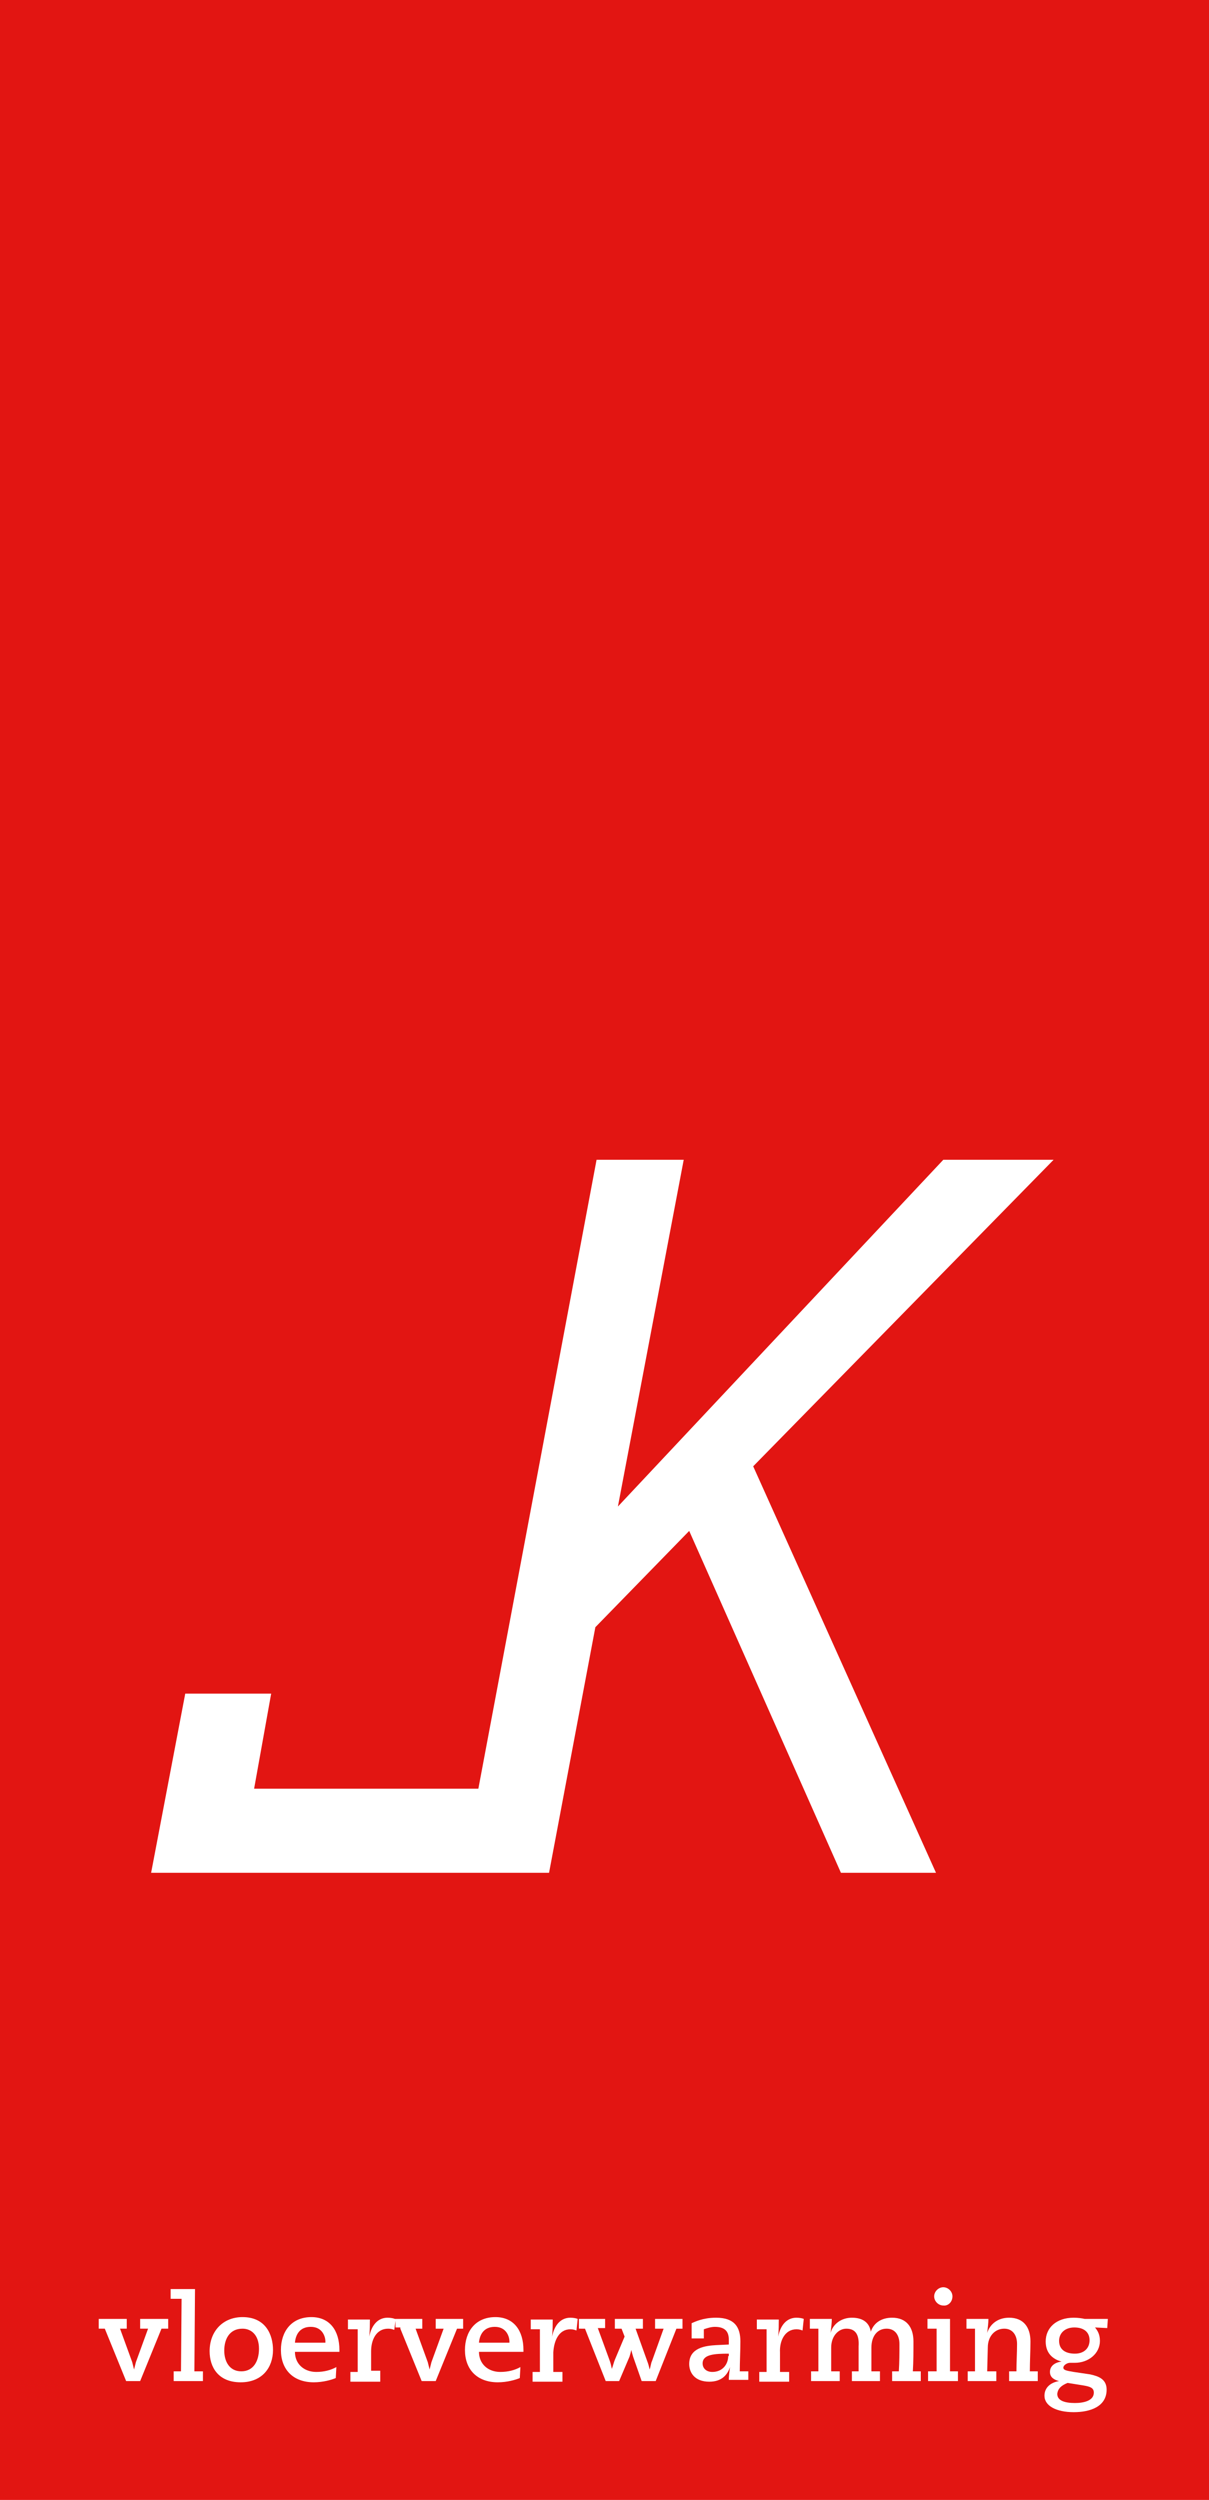 <?xml version="1.0" encoding="utf-8"?>
<!-- Generator: Adobe Illustrator 25.2.1, SVG Export Plug-In . SVG Version: 6.00 Build 0)  -->
<svg version="1.1" id="Laag_1" xmlns="http://www.w3.org/2000/svg" xmlns:xlink="http://www.w3.org/1999/xlink" x="0px" y="0px"
	 viewBox="0 0 198.4 410.2" style="enable-background:new 0 0 198.4 410.2;" xml:space="preserve">
<style type="text/css">
	.st0{fill:#E21512;}
	.st1{fill:#FFFFFF;}
</style>
<rect y="0" class="st0" width="198.4" height="410.2"/>
<g>
	<g>
		<path class="st1" d="M146.4,389.1v1.6h4.7v-1.6h-1.3c0.1-1.6,0.1-3.3,0.1-4.9c0-2.4-1.2-3.9-3.5-3.9c-1.7,0-3,0.8-3.5,2.3h0
			c-0.2-1.3-1.1-2.3-3.1-2.3c-1.7,0-3.1,1-3.5,2.5h0c0.1-0.9,0.2-1.6,0.2-2.3h-3.6v1.6h1.4l0,7h-1.2v1.6h4.7v-1.6h-1.4l0-3.9
			c0-1.9,1.2-3.1,2.5-3.1c1.7,0,2.1,1.3,2,2.9l0,4.1h-1.1v1.6h4.6v-1.6H143l0-3.9c0-1.9,1-3.1,2.5-3.1c1.4,0,2.1,1.1,2.1,2.5
			c0,1.5,0,3-0.1,4.5H146.4z"/>
		<path class="st1" d="M156.3,376.8c0-0.8-0.7-1.5-1.5-1.5c-0.8,0-1.5,0.7-1.5,1.5c0,0.8,0.7,1.5,1.5,1.5
			C155.6,378.4,156.3,377.7,156.3,376.8z"/>
		<path class="st1" d="M130.7,382.2c0.5,0,0.7,0.1,1,0.2l0.2-1.9c-0.2-0.1-0.7-0.2-1.2-0.2c-1.5,0-2.6,1.1-3,3.1l0,0
			c0.1-1,0.1-2.1,0.1-2.8h-3.6v1.6h1.6l0,7h-1.2v1.6h4.9v-1.6h-1.5l0-3.2C127.9,384.1,128.8,382.2,130.7,382.2z"/>
		<path class="st1" d="M122.8,390.7v-1.6h-1.4c0-1.6,0.1-3.3,0.1-4.9c0-2.4-1-3.9-4-3.9c-2.2,0-3.5,0.7-4,0.9v2.5h2v-1.5
			c0.3-0.1,1.1-0.4,1.8-0.4c1.8,0,2.3,0.9,2.3,2.1v0.8l-2.1,0.1c-1.7,0.1-4.4,0.4-4.4,3.1c0,1.3,0.8,2.9,3.3,2.9
			c2.1,0,3-1.2,3.4-2.4h0c-0.1,0.7-0.2,1.5-0.2,2.1H122.8z M119.5,386.6c0,1.3-0.9,2.6-2.6,2.6c-1,0-1.6-0.6-1.6-1.4
			c0-1.5,2-1.6,4.3-1.6V386.6z"/>
		<path class="st1" d="M181.8,380.5h-3.8c-0.4-0.1-1.1-0.2-1.8-0.2c-2.9,0-4.6,1.7-4.6,3.9c0,2.2,1.5,3,2.6,3.3v0
			c-0.9,0.1-1.9,0.6-1.9,1.7c0,0.9,0.7,1.3,1.5,1.5v0c-1.3,0.2-2.4,1-2.4,2.4c0,1.7,2,2.7,4.8,2.7c2.7,0,5.4-0.9,5.4-3.7
			c0-1.7-1.3-2.2-2.7-2.5l-2.7-0.4c-1.2-0.2-1.7-0.3-1.7-0.7c0-0.4,0.6-0.8,1.1-0.8h0.8c2.2,0,4.1-1.5,4.1-3.6
			c0-1.2-0.5-1.8-0.8-2.2l2,0.1L181.8,380.5z M175.2,391l2.5,0.4c1.2,0.2,1.8,0.4,1.8,1.2c0,1.3-1.6,1.7-3.1,1.7
			c-1.7,0-2.9-0.4-2.9-1.5C173.6,391.9,174.2,391.4,175.2,391z M176.4,386.2c-1.6,0-2.6-0.7-2.6-2.1c0-1.3,1-2.2,2.5-2.2
			c1.6,0,2.5,0.8,2.5,2.1C178.8,385.3,177.9,386.2,176.4,386.2z"/>
		<path class="st1" d="M20.8,380.5h-4.6v1.6h1l3.5,8.6h2.3l3.5-8.6h1.1v-1.6h-4.6v1.6h1.3l-2,5.5c-0.1,0.4-0.2,0.8-0.3,1.2h0
			c-0.1-0.4-0.2-0.8-0.3-1.2l-2-5.5h1.1V380.5z"/>
		<polygon class="st1" points="152.3,389.1 152.3,390.7 157.2,390.7 157.2,389.1 155.9,389.1 155.9,380.5 152.2,380.5 152.2,382.1
			153.7,382.1 153.7,389.1 		"/>
		<path class="st1" d="M99.5,380.5H95v1.6H96l3.4,8.6h2.2l1.7-4c0.1-0.3,0.2-0.7,0.3-1.1h0c0.1,0.4,0.2,0.8,0.3,1.1l1.4,4h2.3
			l3.4-8.6h1v-1.6h-4.5v1.6h1.4l-1.9,5.3c-0.2,0.4-0.2,0.9-0.4,1.4h0c-0.1-0.5-0.2-0.9-0.4-1.4l-1.9-5.3h1.2v-1.6h-4.6v1.6h1.1
			l0.5,1.3l-1.6,3.8c-0.2,0.5-0.3,1-0.5,1.5h0c-0.1-0.5-0.2-1-0.4-1.5l-1.9-5.2h1.2V380.5z"/>
		<path class="st1" d="M165.6,389.1v1.6h4.7v-1.6H169c0-1.6,0.1-3.3,0.1-4.9c0-2.4-1.2-3.9-3.5-3.9c-2,0-3.2,1.2-3.6,2.5h0
			c0.1-0.9,0.2-1.6,0.2-2.3h-3.6v1.6h1.4l0,7h-1.2v1.6h4.7v-1.6H162l0.1-3.9c0-1.9,1.2-3.1,2.7-3.1c1.4,0,2.1,1.1,2.1,2.5
			c0,1.5-0.1,3-0.1,4.5H165.6z"/>
		<polygon class="st1" points="30.4,277.9 24.8,307.3 90.1,307.3 97.7,267 113.1,251.2 138,307.3 153.6,307.3 123.6,240.6
			172.9,190.3 154.8,190.3 101.4,247.2 112.2,190.3 97.9,190.3 78.5,293.5 41.7,293.5 44.5,277.9 		"/>
		<path class="st1" d="M34.4,385.8c0,2.6,1.4,5.1,5.1,5.1c3.5,0,5.3-2.4,5.3-5.3c0-2.5-1.2-5.4-5-5.4
			C36.6,380.2,34.4,382.5,34.4,385.8z M42.5,385.4c0,2-0.9,3.7-2.9,3.7c-2,0-2.8-1.7-2.8-3.4c0-1.8,0.8-3.6,3-3.6
			C41.2,382.1,42.5,383.1,42.5,385.4z"/>
		<path class="st1" d="M93.6,382.2c0.5,0,0.7,0.1,1,0.2l0.2-1.9c-0.2-0.1-0.7-0.2-1.2-0.2c-1.5,0-2.6,1.1-3,3.1l0,0
			c0.1-1,0.1-2.1,0.1-2.8h-3.6v1.6h1.5l0,7h-1.2v1.6h4.9v-1.6h-1.5l0-3.2C90.9,384.1,91.7,382.2,93.6,382.2z"/>
		<path class="st1" d="M55.7,385.6c0-3.2-1.6-5.4-4.6-5.4c-3.3,0-5,2.4-5,5.4c0,3.2,2,5.3,5.4,5.3c1.5,0,2.9-0.4,3.6-0.7l0.1-1.8
			c-0.9,0.5-2,0.8-3.3,0.8c-2,0-3.5-1.3-3.5-3.3h7.3V385.6z M53.4,384.4h-5c0.1-1.2,0.7-2.6,2.6-2.6c1.9,0,2.4,1.6,2.4,2.4V384.4z"
			/>
		<polygon class="st1" points="28.5,389.1 28.5,390.7 33.3,390.7 33.3,389.1 31.9,389.1 32,375.6 28,375.6 28,377.2 29.8,377.2
			29.7,389.1 		"/>
		<path class="st1" d="M65.7,382.1l3.5,8.6h2.3l3.5-8.6H76v-1.6h-4.5v1.6h1.3l-2,5.5c-0.1,0.4-0.2,0.8-0.3,1.2h0
			c-0.1-0.4-0.2-0.8-0.3-1.2l-2-5.5h1.1v-1.6h-4.5v0c-0.2-0.1-0.7-0.2-1.2-0.2c-1.5,0-2.6,1.1-3,3.1l0,0c0.1-1,0.1-2.1,0.1-2.8h-3.6
			v1.6h1.6l0,7h-1.2v1.6h4.9V389h-1.5l0-3.2c0-1.8,0.8-3.7,2.8-3.7c0.5,0,0.7,0.1,1,0.2l0.2-1.5v1.1H65.7z"/>
		<path class="st1" d="M85.9,385.6c0-3.2-1.6-5.4-4.6-5.4c-3.3,0-5,2.4-5,5.4c0,3.2,2,5.3,5.4,5.3c1.5,0,2.9-0.4,3.6-0.7l0.1-1.8
			c-0.9,0.5-2,0.8-3.3,0.8c-2,0-3.5-1.3-3.5-3.3h7.3V385.6z M83.6,384.4h-5c0.1-1.2,0.7-2.6,2.6-2.6c1.9,0,2.4,1.6,2.4,2.4V384.4z"
			/>
	</g>
</g>
</svg>

